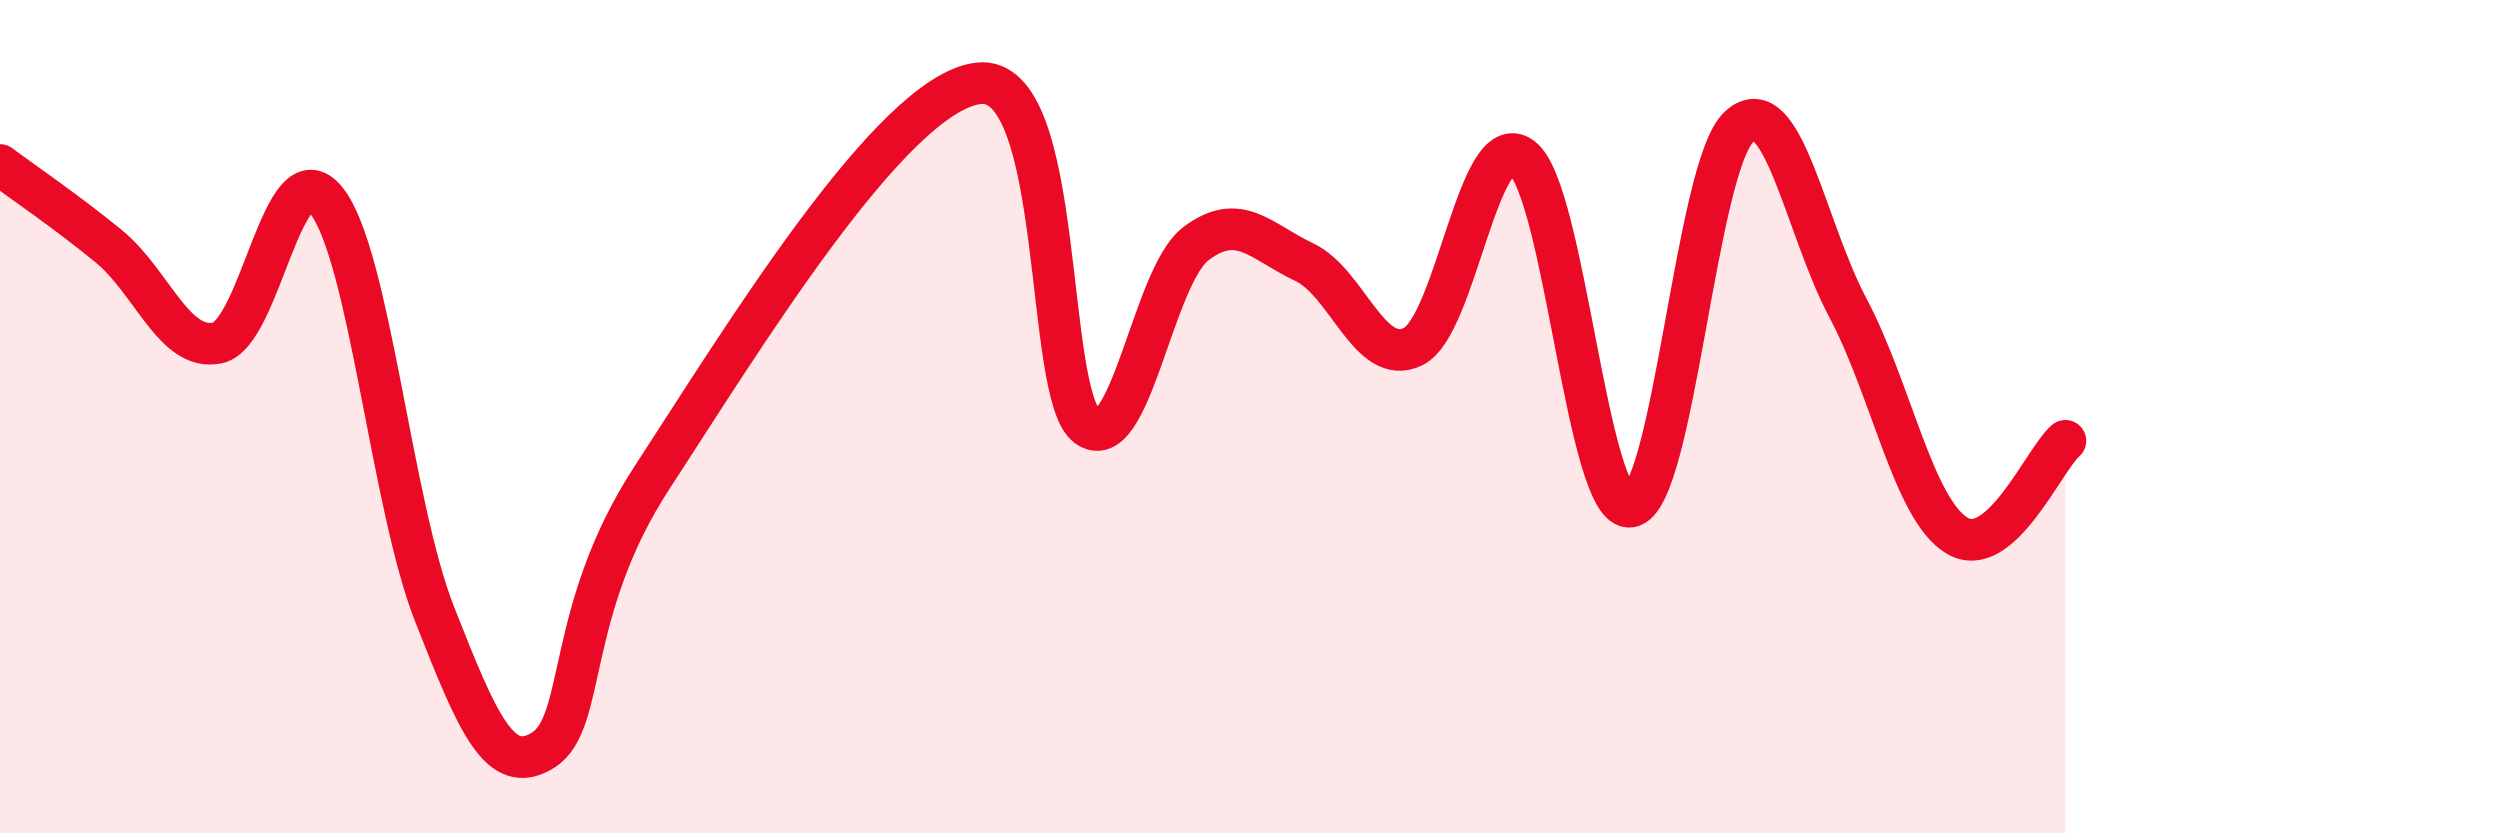 
    <svg width="60" height="20" viewBox="0 0 60 20" xmlns="http://www.w3.org/2000/svg">
      <path
        d="M 0,3.96 C 0.52,4.35 1.57,5.06 2.61,5.91 C 3.65,6.76 4.18,8.45 5.22,8.23 C 6.26,8.01 6.79,3.51 7.83,4.81 C 8.87,6.11 9.39,12.1 10.43,14.74 C 11.47,17.38 12,18.66 13.04,18 C 14.08,17.34 13.56,14.66 15.65,11.46 C 17.74,8.26 21.39,2.25 23.48,2 C 25.57,1.75 25.05,9.46 26.09,10.23 C 27.13,11 27.66,6.64 28.7,5.85 C 29.74,5.06 30.26,5.8 31.3,6.29 C 32.34,6.78 32.87,8.82 33.91,8.32 C 34.95,7.82 35.48,3.01 36.52,3.78 C 37.56,4.55 38.09,12.31 39.13,12.16 C 40.17,12.01 40.7,3.99 41.74,3.04 C 42.78,2.09 43.31,5.43 44.35,7.39 C 45.39,9.35 45.92,12.21 46.96,12.85 C 48,13.49 49.05,11.03 49.57,10.58L49.57 20L0 20Z"
        fill="#EB0A25"
        opacity="0.1"
        stroke-linecap="round"
        stroke-linejoin="round"
      />
      <path
        d="M 0,3.96 C 0.52,4.35 1.57,5.06 2.61,5.91 C 3.65,6.76 4.18,8.45 5.22,8.23 C 6.26,8.01 6.79,3.51 7.83,4.81 C 8.87,6.11 9.39,12.1 10.43,14.74 C 11.47,17.38 12,18.66 13.04,18 C 14.08,17.34 13.56,14.66 15.65,11.46 C 17.74,8.26 21.39,2.25 23.48,2 C 25.57,1.75 25.05,9.46 26.09,10.23 C 27.13,11 27.66,6.64 28.7,5.85 C 29.74,5.06 30.26,5.8 31.3,6.29 C 32.34,6.78 32.87,8.82 33.91,8.32 C 34.95,7.82 35.48,3.01 36.52,3.78 C 37.56,4.55 38.09,12.31 39.13,12.16 C 40.17,12.01 40.7,3.99 41.74,3.04 C 42.78,2.09 43.31,5.43 44.35,7.39 C 45.39,9.35 45.92,12.21 46.96,12.85 C 48,13.49 49.05,11.03 49.57,10.58"
        stroke="#EB0A25"
        stroke-width="1"
        fill="none"
        stroke-linecap="round"
        stroke-linejoin="round"
      />
    </svg>
  